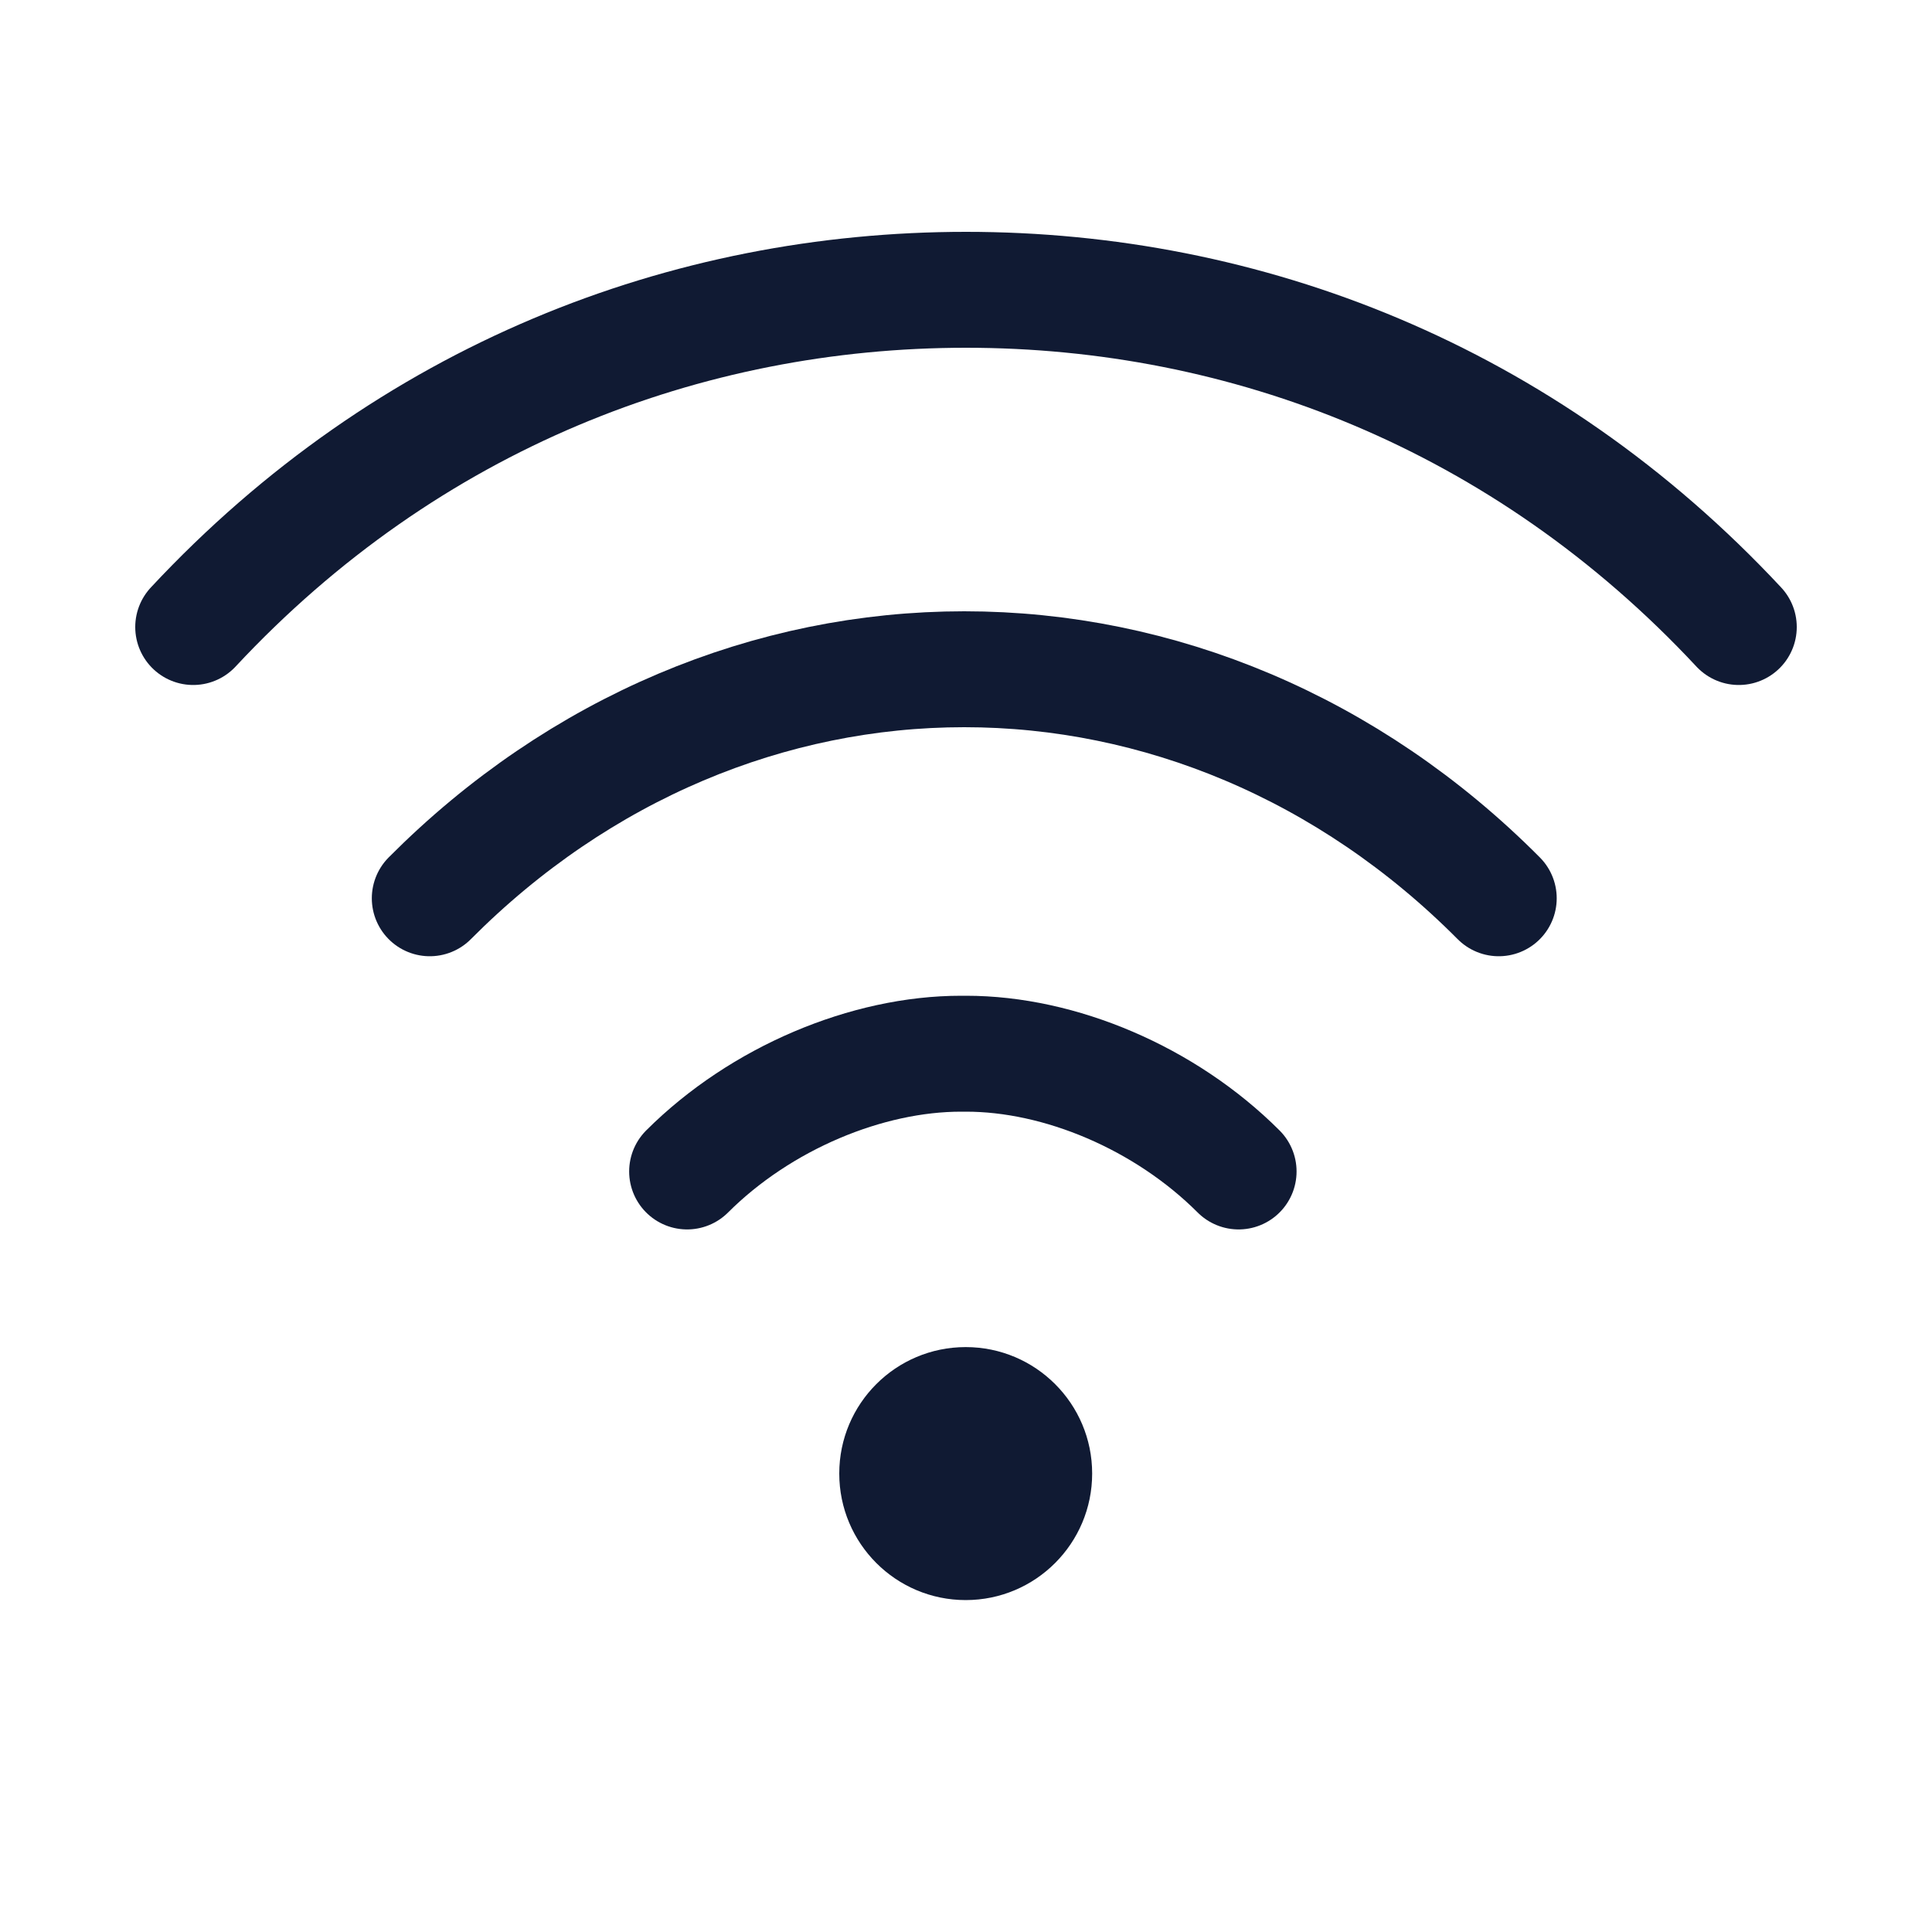 <svg width="20" height="20" viewBox="0 0 20 20" fill="none" xmlns="http://www.w3.org/2000/svg">
<path d="M15.515 9.299C13.963 7.738 11.987 6.928 9.982 6.928C7.977 6.928 6.002 7.738 4.449 9.299" stroke="#101A33" stroke-width="1.2" stroke-miterlimit="10" stroke-linecap="round" stroke-linejoin="round"/>
<path d="M12.822 12.127C12.061 11.366 10.972 10.907 9.999 10.908H9.95C8.978 10.907 7.875 11.366 7.113 12.127" stroke="#101A33" stroke-width="1.2" stroke-miterlimit="10" stroke-linecap="round" stroke-linejoin="round"/>
<path d="M9.997 13.945C10.72 13.945 11.306 14.531 11.306 15.254C11.306 15.977 10.72 16.564 9.997 16.564C9.274 16.564 8.688 15.977 8.688 15.254C8.688 14.531 9.274 13.945 9.997 13.945Z" fill="#101A33"/>
<path d="M18 6.491C15.775 4.104 12.887 3 10 3C7.112 3 4.225 4.104 2 6.491" stroke="#101A33" stroke-width="1.2" stroke-miterlimit="10" stroke-linecap="round" stroke-linejoin="round"/>
</svg>
